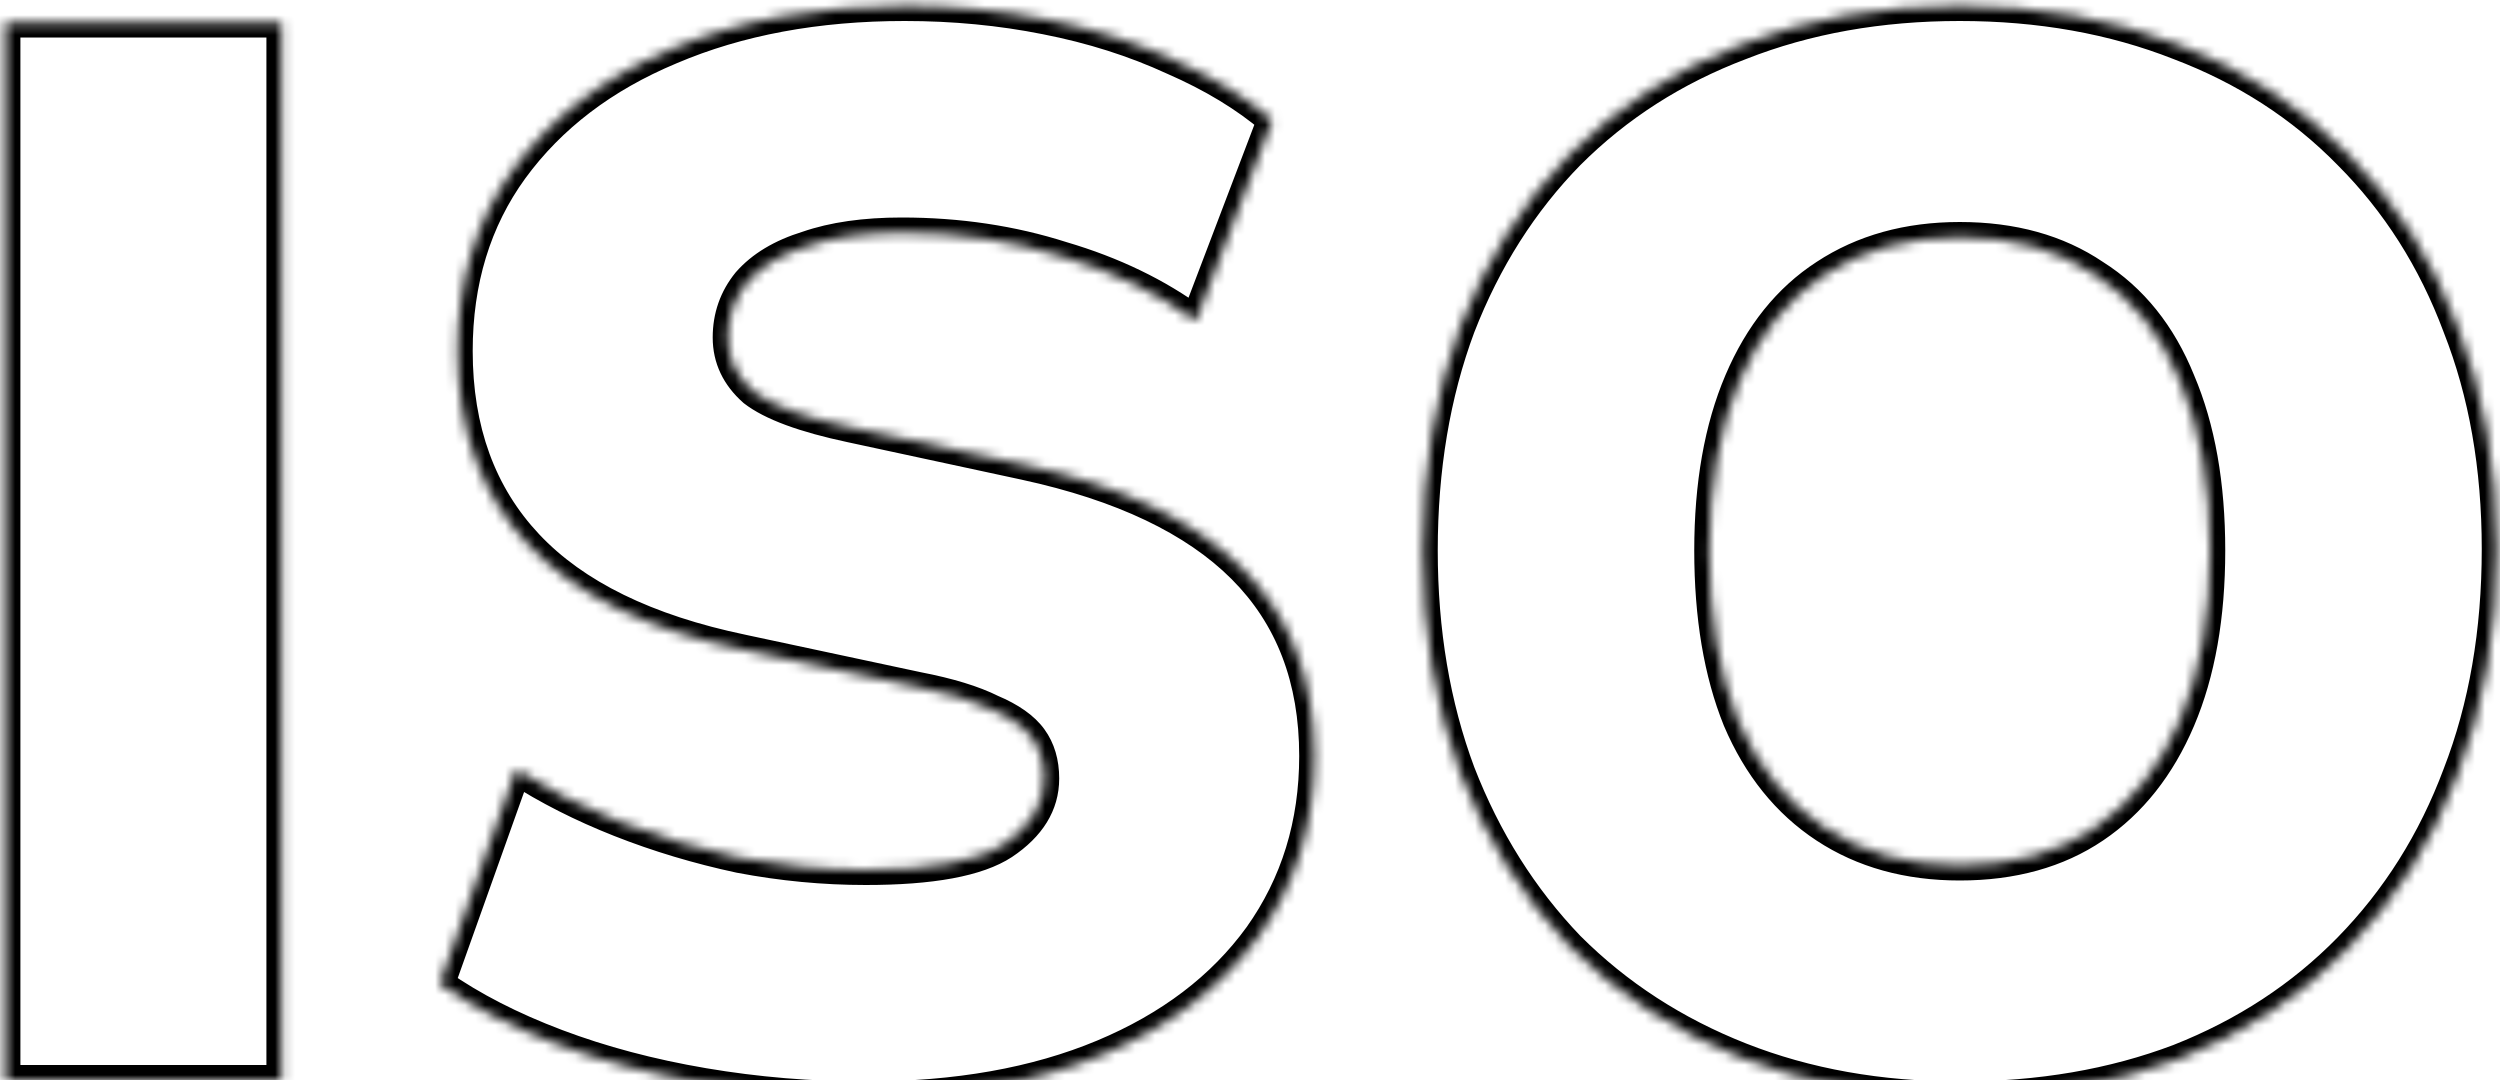 <svg width="250" height="108" viewBox="0 0 250 108" fill="none" xmlns="http://www.w3.org/2000/svg">
<mask id="path-1-inside-1_2350_488" fill="white">
<path d="M0.541 108V2.25H28.141V108H0.541ZM86.57 109.65C81.07 109.65 75.67 109.2 70.37 108.3C65.07 107.4 60.17 106.1 55.67 104.4C51.17 102.7 47.27 100.7 43.97 98.4L51.62 76.95C54.72 78.95 58.17 80.7 61.97 82.2C65.77 83.7 69.77 84.9 73.97 85.8C78.17 86.6 82.37 87 86.57 87C93.17 87 97.77 86.15 100.37 84.45C103.07 82.65 104.42 80.45 104.42 77.85C104.42 76.25 104.02 74.9 103.22 73.8C102.42 72.7 101.07 71.75 99.17 70.95C97.37 70.05 94.92 69.3 91.82 68.7L74.27 64.95C64.67 62.95 57.52 59.45 52.82 54.45C48.12 49.45 45.77 43 45.77 35.1C45.77 28.1 47.62 22.05 51.32 16.95C55.12 11.75 60.37 7.75 67.07 4.95C73.87 2.05 81.67 0.6 90.47 0.6C95.37 0.6 100.07 1.05 104.57 1.95C109.17 2.85 113.42 4.2 117.32 6C121.22 7.7 124.52 9.7 127.22 12L119.57 32.1C115.77 29.3 111.32 27.15 106.22 25.65C101.22 24.05 95.87 23.25 90.17 23.25C86.47 23.25 83.32 23.7 80.72 24.6C78.12 25.4 76.12 26.6 74.72 28.2C73.42 29.8 72.77 31.65 72.77 33.75C72.77 35.85 73.62 37.65 75.32 39.15C77.12 40.55 80.37 41.75 85.07 42.75L102.47 46.5C112.17 48.6 119.42 52.05 124.22 56.85C129.02 61.65 131.42 67.9 131.42 75.6C131.42 82.4 129.57 88.4 125.87 93.6C122.17 98.7 116.97 102.65 110.27 105.45C103.57 108.25 95.67 109.65 86.57 109.65ZM195.975 109.65C187.975 109.65 180.675 108.35 174.075 105.75C167.475 103.15 161.775 99.45 156.975 94.65C152.275 89.75 148.625 83.95 146.025 77.25C143.525 70.55 142.275 63.15 142.275 55.05C142.275 46.85 143.525 39.4 146.025 32.7C148.625 26 152.275 20.25 156.975 15.45C161.775 10.65 167.475 7 174.075 4.5C180.675 1.9 187.975 0.6 195.975 0.6C203.975 0.6 211.275 1.9 217.875 4.5C224.475 7 230.125 10.65 234.825 15.45C239.625 20.25 243.275 26 245.775 32.7C248.375 39.3 249.675 46.7 249.675 54.9C249.675 63.2 248.375 70.7 245.775 77.4C243.275 84.1 239.625 89.9 234.825 94.8C230.125 99.6 224.475 103.3 217.875 105.9C211.275 108.4 203.975 109.65 195.975 109.65ZM195.975 86.55C201.275 86.55 205.775 85.3 209.475 82.8C213.175 80.3 216.025 76.7 218.025 72C220.025 67.3 221.025 61.65 221.025 55.05C221.025 48.45 220.025 42.8 218.025 38.1C216.125 33.4 213.275 29.85 209.475 27.45C205.775 24.95 201.275 23.7 195.975 23.7C190.775 23.7 186.275 24.95 182.475 27.45C178.775 29.85 175.925 33.4 173.925 38.1C171.925 42.8 170.925 48.45 170.925 55.05C170.925 61.65 171.875 67.3 173.775 72C175.775 76.7 178.675 80.3 182.475 82.8C186.275 85.3 190.775 86.55 195.975 86.55Z"/>
</mask>
<path d="M0.541 108H-0.959V109.5H0.541V108ZM0.541 2.25V0.75H-0.959V2.25H0.541ZM28.141 2.25H29.641V0.75H28.141V2.25ZM28.141 108V109.5H29.641V108H28.141ZM2.041 108V2.25H-0.959V108H2.041ZM0.541 3.75H28.141V0.75H0.541V3.75ZM26.641 2.25V108H29.641V2.25H26.641ZM28.141 106.5H0.541V109.5H28.141V106.5ZM70.37 108.3L70.119 109.779L70.37 108.3ZM55.67 104.4L55.14 105.803L55.67 104.4ZM43.97 98.4L42.557 97.896L42.172 98.975L43.112 99.631L43.97 98.4ZM51.62 76.95L52.433 75.69L50.843 74.664L50.207 76.446L51.62 76.95ZM61.97 82.2L61.419 83.595L61.97 82.2ZM73.97 85.8L73.656 87.267L73.672 87.27L73.689 87.273L73.97 85.8ZM100.37 84.45L101.191 85.706L101.202 85.698L100.37 84.45ZM103.22 73.8L102.007 74.682V74.682L103.22 73.8ZM99.17 70.95L98.499 72.292L98.543 72.314L98.588 72.332L99.17 70.95ZM91.82 68.7L91.507 70.167L91.521 70.17L91.535 70.173L91.82 68.7ZM74.27 64.95L74.583 63.483L74.576 63.481L74.27 64.95ZM52.82 54.45L53.913 53.423L52.82 54.45ZM51.32 16.95L50.109 16.065L50.106 16.069L51.32 16.95ZM67.07 4.95L67.648 6.334L67.658 6.33L67.07 4.95ZM104.57 1.95L104.276 3.421L104.282 3.422L104.57 1.95ZM117.32 6L116.691 7.362L116.706 7.369L116.721 7.375L117.32 6ZM127.22 12L128.622 12.534L128.998 11.544L128.193 10.858L127.22 12ZM119.57 32.1L118.68 33.308L120.27 34.479L120.972 32.634L119.57 32.1ZM106.22 25.65L105.763 27.079L105.78 27.084L105.797 27.089L106.22 25.65ZM80.72 24.6L81.161 26.034L81.186 26.026L81.211 26.017L80.72 24.6ZM74.72 28.2L73.591 27.212L73.573 27.233L73.556 27.254L74.72 28.2ZM75.32 39.15L74.328 40.275L74.362 40.306L74.399 40.334L75.32 39.15ZM85.07 42.75L85.386 41.284L85.382 41.283L85.07 42.75ZM102.47 46.5L102.787 45.034L102.786 45.034L102.47 46.5ZM125.87 93.6L127.084 94.481L127.092 94.47L125.87 93.6ZM110.27 105.45L110.848 106.834L110.27 105.45ZM86.57 108.15C81.152 108.15 75.836 107.707 70.621 106.821L70.119 109.779C75.504 110.693 80.988 111.15 86.57 111.15V108.15ZM70.621 106.821C65.405 105.935 60.6 104.659 56.2 102.997L55.14 105.803C59.74 107.541 64.734 108.865 70.119 109.779L70.621 106.821ZM56.2 102.997C51.794 101.332 48.008 99.386 44.828 97.169L43.112 99.631C46.531 102.014 50.546 104.068 55.14 105.803L56.2 102.997ZM45.383 98.904L53.033 77.454L50.207 76.446L42.557 97.896L45.383 98.904ZM50.807 78.21C53.998 80.269 57.537 82.063 61.419 83.595L62.521 80.805C58.803 79.337 55.442 77.631 52.433 75.69L50.807 78.21ZM61.419 83.595C65.3 85.127 69.379 86.35 73.656 87.267L74.284 84.333C70.161 83.45 66.24 82.273 62.521 80.805L61.419 83.595ZM73.689 87.273C77.98 88.091 82.274 88.5 86.57 88.5V85.5C82.466 85.5 78.36 85.109 74.251 84.326L73.689 87.273ZM86.57 88.5C93.199 88.5 98.194 87.665 101.191 85.706L99.549 83.195C97.346 84.635 93.141 85.5 86.57 85.5V88.5ZM101.202 85.698C104.202 83.698 105.92 81.078 105.92 77.85H102.92C102.92 79.822 101.938 81.602 99.538 83.202L101.202 85.698ZM105.92 77.85C105.92 75.991 105.451 74.317 104.433 72.918L102.007 74.682C102.589 75.483 102.92 76.509 102.92 77.85H105.92ZM104.433 72.918C103.41 71.511 101.784 70.423 99.752 69.567L98.588 72.332C100.356 73.077 101.43 73.889 102.007 74.682L104.433 72.918ZM99.841 69.608C97.87 68.623 95.272 67.84 92.105 67.227L91.535 70.173C94.568 70.76 96.87 71.477 98.499 72.292L99.841 69.608ZM92.133 67.233L74.583 63.483L73.957 66.417L91.507 70.167L92.133 67.233ZM74.576 63.481C65.153 61.518 58.329 58.121 53.913 53.423L51.727 55.477C56.711 60.779 64.187 64.382 73.964 66.418L74.576 63.481ZM53.913 53.423C49.514 48.743 47.27 42.68 47.27 35.1H44.27C44.27 43.32 46.726 50.157 51.727 55.477L53.913 53.423ZM47.27 35.1C47.27 28.38 49.04 22.646 52.534 17.831L50.106 16.069C46.2 21.453 44.27 27.82 44.27 35.1H47.27ZM52.531 17.835C56.15 12.883 61.168 9.042 67.648 6.334L66.492 3.566C59.572 6.458 54.09 10.617 50.109 16.065L52.531 17.835ZM67.658 6.33C74.24 3.523 81.834 2.1 90.47 2.1V-0.9C81.505 -0.9 73.499 0.577 66.481 3.57L67.658 6.33ZM90.47 2.1C95.278 2.1 99.879 2.542 104.276 3.421L104.864 0.479C100.261 -0.442 95.462 -0.9 90.47 -0.9V2.1ZM104.282 3.422C108.775 4.301 112.909 5.616 116.691 7.362L117.949 4.638C113.93 2.784 109.565 1.399 104.858 0.478L104.282 3.422ZM116.721 7.375C120.511 9.027 123.679 10.954 126.247 13.142L128.193 10.858C125.361 8.446 121.928 6.373 117.919 4.625L116.721 7.375ZM125.818 11.466L118.168 31.566L120.972 32.634L128.622 12.534L125.818 11.466ZM120.46 30.892C116.502 27.976 111.89 25.754 106.643 24.211L105.797 27.089C110.75 28.546 115.038 30.624 118.68 33.308L120.46 30.892ZM106.677 24.221C101.517 22.57 96.012 21.75 90.17 21.75V24.75C95.728 24.75 100.923 25.53 105.763 27.079L106.677 24.221ZM90.17 21.75C86.357 21.75 83.031 22.213 80.229 23.183L81.211 26.017C83.609 25.187 86.583 24.75 90.17 24.75V21.75ZM80.279 23.166C77.486 24.026 75.219 25.352 73.591 27.212L75.849 29.188C77.021 27.849 78.754 26.774 81.161 26.034L80.279 23.166ZM73.556 27.254C72.034 29.127 71.27 31.312 71.27 33.75H74.27C74.27 31.988 74.806 30.473 75.884 29.146L73.556 27.254ZM71.27 33.75C71.27 36.318 72.334 38.516 74.328 40.275L76.312 38.025C74.906 36.784 74.27 35.383 74.27 33.75H71.27ZM74.399 40.334C76.487 41.958 80.029 43.211 84.758 44.217L85.382 41.283C80.711 40.289 77.753 39.142 76.241 37.966L74.399 40.334ZM84.754 44.216L102.154 47.966L102.786 45.034L85.386 41.284L84.754 44.216ZM102.153 47.966C111.694 50.032 118.637 53.388 123.159 57.911L125.281 55.789C120.203 50.712 112.646 47.168 102.787 45.034L102.153 47.966ZM123.159 57.911C127.639 62.391 129.92 68.24 129.92 75.6H132.92C132.92 67.56 130.401 60.909 125.281 55.789L123.159 57.911ZM129.92 75.6C129.92 82.11 128.155 87.801 124.648 92.73L127.092 94.47C130.985 88.999 132.92 82.69 132.92 75.6H129.92ZM124.656 92.719C121.141 97.564 116.177 101.356 109.692 104.066L110.848 106.834C117.763 103.944 123.199 99.836 127.084 94.481L124.656 92.719ZM109.692 104.066C103.215 106.773 95.52 108.15 86.57 108.15V111.15C95.82 111.15 103.925 109.727 110.848 106.834L109.692 104.066ZM174.075 105.75L174.625 104.354L174.075 105.75ZM156.975 94.65L155.892 95.688L155.903 95.7L155.914 95.711L156.975 94.65ZM146.025 77.25L144.62 77.774L144.623 77.784L144.627 77.793L146.025 77.25ZM146.025 32.7L144.627 32.157L144.623 32.166L144.62 32.176L146.025 32.7ZM156.975 15.45L155.914 14.389L155.909 14.395L155.903 14.401L156.975 15.45ZM174.075 4.5L174.606 5.903L174.616 5.899L174.625 5.896L174.075 4.5ZM217.875 4.5L217.325 5.896L217.334 5.899L217.344 5.903L217.875 4.5ZM234.825 15.45L233.753 16.499L233.759 16.505L233.764 16.511L234.825 15.45ZM245.775 32.7L244.37 33.224L244.374 33.237L244.379 33.25L245.775 32.7ZM245.775 77.4L244.377 76.857L244.373 76.867L244.37 76.876L245.775 77.4ZM234.825 94.8L233.753 93.75L233.753 93.751L234.825 94.8ZM217.875 105.9L218.406 107.303L218.416 107.299L218.425 107.296L217.875 105.9ZM209.475 82.8L208.635 81.557L209.475 82.8ZM218.025 72L216.645 71.413H216.645L218.025 72ZM218.025 38.1L216.634 38.662L216.639 38.675L216.645 38.687L218.025 38.1ZM209.475 27.45L208.635 28.693L208.654 28.706L208.674 28.718L209.475 27.45ZM182.475 27.45L183.291 28.709L183.299 28.703L182.475 27.45ZM173.925 38.1L172.545 37.513L173.925 38.1ZM173.775 72L172.384 72.562L172.389 72.575L172.395 72.587L173.775 72ZM182.475 82.8L181.651 84.053L182.475 82.8ZM195.975 108.15C188.139 108.15 181.029 106.877 174.625 104.354L173.525 107.146C180.321 109.823 187.811 111.15 195.975 111.15V108.15ZM174.625 104.354C168.207 101.826 162.684 98.237 158.036 93.589L155.914 95.711C160.866 100.663 166.743 104.474 173.525 107.146L174.625 104.354ZM158.058 93.612C153.502 88.863 149.956 83.234 147.423 76.707L144.627 77.793C147.294 84.666 151.048 90.637 155.892 95.688L158.058 93.612ZM147.43 76.726C145.001 70.214 143.775 62.995 143.775 55.05H140.775C140.775 63.306 142.049 70.886 144.62 77.774L147.43 76.726ZM143.775 55.05C143.775 47.003 145.001 39.734 147.43 33.224L144.62 32.176C142.049 39.066 140.775 46.697 140.775 55.05H143.775ZM147.423 33.243C149.955 26.719 153.499 21.144 158.047 16.499L155.903 14.401C151.051 19.356 147.295 25.281 144.627 32.157L147.423 33.243ZM158.036 16.511C162.679 11.867 168.197 8.331 174.606 5.903L173.544 3.097C166.753 5.669 160.871 9.433 155.914 14.389L158.036 16.511ZM174.625 5.896C181.029 3.373 188.139 2.1 195.975 2.1V-0.9C187.811 -0.9 180.321 0.427 173.525 3.104L174.625 5.896ZM195.975 2.1C203.811 2.1 210.921 3.373 217.325 5.896L218.425 3.104C211.629 0.427 204.139 -0.9 195.975 -0.9V2.1ZM217.344 5.903C223.751 8.33 229.213 11.863 233.753 16.499L235.897 14.401C231.037 9.437 225.199 5.67 218.406 3.097L217.344 5.903ZM233.764 16.511C238.404 21.151 241.941 26.715 244.37 33.224L247.18 32.176C244.609 25.285 240.846 19.349 235.886 14.389L233.764 16.511ZM244.379 33.25C246.901 39.65 248.175 46.859 248.175 54.9H251.175C251.175 46.541 249.849 38.95 247.171 32.15L244.379 33.25ZM248.175 54.9C248.175 63.043 246.9 70.355 244.377 76.857L247.173 77.943C249.85 71.045 251.175 63.357 251.175 54.9H248.175ZM244.37 76.876C241.94 83.388 238.4 89.007 233.753 93.75L235.897 95.85C240.85 90.793 244.61 84.812 247.18 77.924L244.37 76.876ZM233.753 93.751C229.209 98.391 223.74 101.977 217.325 104.504L218.425 107.296C225.21 104.623 231.041 100.809 235.897 95.849L233.753 93.751ZM217.344 104.497C210.935 106.925 203.817 108.15 195.975 108.15V111.15C204.133 111.15 211.615 109.875 218.406 107.303L217.344 104.497ZM195.975 88.05C201.517 88.05 206.323 86.74 210.315 84.043L208.635 81.557C205.227 83.86 201.033 85.05 195.975 85.05V88.05ZM210.315 84.043C214.287 81.359 217.309 77.514 219.405 72.587L216.645 71.413C214.741 75.886 212.063 79.241 208.635 81.557L210.315 84.043ZM219.405 72.587C221.504 67.656 222.525 61.795 222.525 55.05H219.525C219.525 61.505 218.546 66.944 216.645 71.413L219.405 72.587ZM222.525 55.05C222.525 48.305 221.504 42.444 219.405 37.513L216.645 38.687C218.546 43.156 219.525 48.595 219.525 55.05H222.525ZM219.416 37.538C217.414 32.585 214.375 28.771 210.276 26.182L208.674 28.718C212.175 30.929 214.836 34.215 216.634 38.662L219.416 37.538ZM210.315 26.207C206.323 23.51 201.517 22.2 195.975 22.2V25.2C201.033 25.2 205.227 26.39 208.635 28.693L210.315 26.207ZM195.975 22.2C190.525 22.2 185.729 23.514 181.651 26.197L183.299 28.703C186.821 26.386 191.025 25.2 195.975 25.2V22.2ZM181.659 26.192C177.67 28.779 174.643 32.583 172.545 37.513L175.305 38.687C177.207 34.218 179.88 30.921 183.291 28.708L181.659 26.192ZM172.545 37.513C170.446 42.444 169.425 48.305 169.425 55.05H172.425C172.425 48.595 173.404 43.156 175.305 38.687L172.545 37.513ZM169.425 55.05C169.425 61.787 170.394 67.638 172.384 72.562L175.166 71.438C173.356 66.962 172.425 61.513 172.425 55.05H169.425ZM172.395 72.587C174.496 77.525 177.574 81.371 181.651 84.053L183.299 81.547C179.776 79.229 177.054 75.875 175.155 71.413L172.395 72.587ZM181.651 84.053C185.729 86.736 190.525 88.05 195.975 88.05V85.05C191.025 85.05 186.821 83.864 183.299 81.547L181.651 84.053Z" fill="black" mask="url(#path-1-inside-1_2350_488)"/>
</svg>
